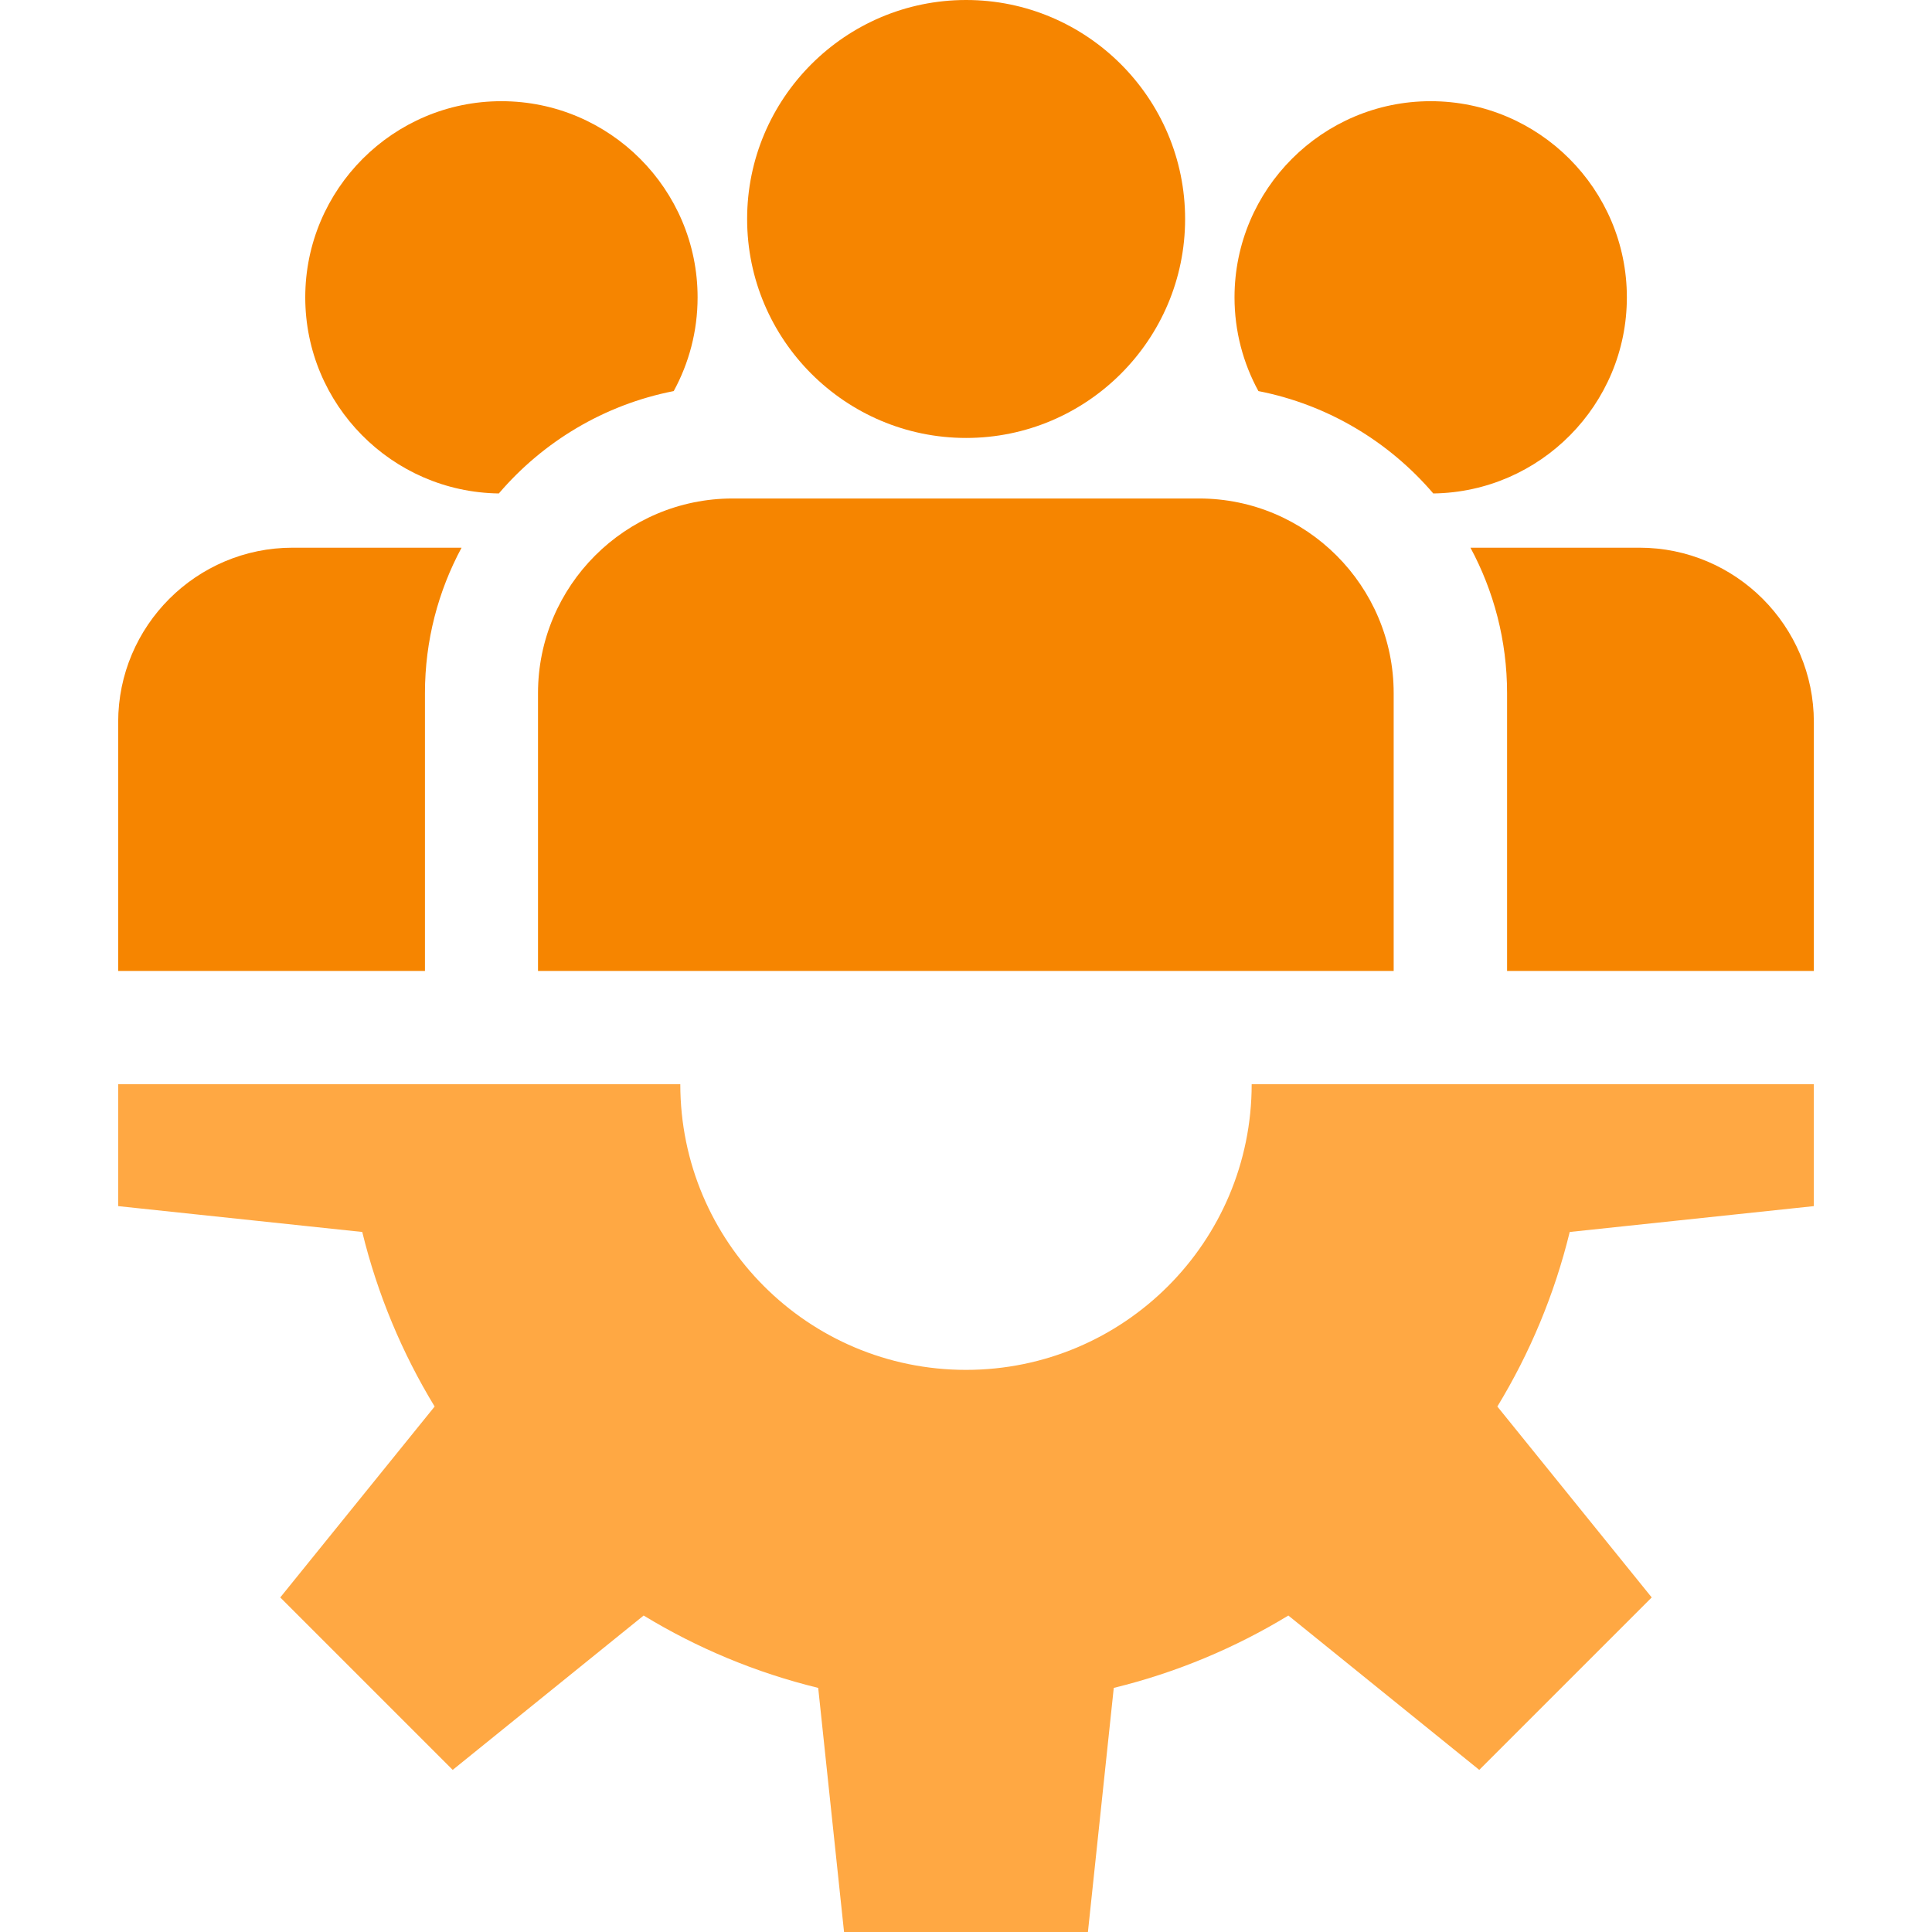 <svg width="66" height="66" viewBox="0 0 66 66" fill="none" xmlns="http://www.w3.org/2000/svg">
<path d="M61.963 41.203V37.037H42.759C42.759 42.427 38.39 46.797 33 46.797C27.609 46.797 23.24 42.427 23.24 37.037H4.037V41.203L12.375 42.086C12.896 44.218 13.738 46.224 14.848 48.049L9.574 54.571L15.465 60.462L21.988 55.189C23.813 56.299 25.819 57.141 27.951 57.661L28.834 66H37.165L38.048 57.661C40.18 57.141 42.186 56.299 44.012 55.189L50.534 60.462L56.425 54.571L51.152 48.049C52.262 46.224 53.104 44.218 53.624 42.086L61.963 41.203Z" fill="#FFA843"/>
<path d="M33.004 0C28.879 0 25.523 3.356 25.523 7.481C25.523 11.606 28.879 14.961 33.004 14.961C37.129 14.961 40.485 11.606 40.485 7.481C40.485 3.356 37.129 0 33.004 0Z" fill="#F68500"/>
<path d="M40.959 17.029H25.03C21.363 17.029 18.379 20.013 18.379 23.68V33.169H47.61V23.68C47.61 20.013 44.627 17.029 40.959 17.029Z" fill="#F68500"/>
<path d="M17.129 3.457C13.434 3.457 10.428 6.463 10.428 10.158C10.428 13.824 13.386 16.809 17.041 16.857C18.554 15.087 20.642 13.824 23.015 13.36C23.535 12.408 23.831 11.317 23.831 10.158C23.831 6.463 20.825 3.457 17.129 3.457Z" fill="#F68500"/>
<path d="M9.995 18.71C6.709 18.71 4.037 21.383 4.037 24.668V33.169H14.517V23.679C14.517 21.883 14.97 20.191 15.768 18.71H9.995Z" fill="#F68500"/>
<path d="M48.874 3.457C45.179 3.457 42.173 6.463 42.173 10.158C42.173 11.317 42.469 12.408 42.989 13.36C45.361 13.824 47.449 15.087 48.963 16.857C52.617 16.81 55.576 13.824 55.576 10.158C55.576 6.463 52.569 3.457 48.874 3.457Z" fill="#F68500"/>
<path d="M56.006 18.71H50.233C51.03 20.191 51.484 21.883 51.484 23.679V33.169H61.964V24.668C61.964 21.383 59.291 18.71 56.006 18.71Z" fill="#F68500"/>
</svg>
